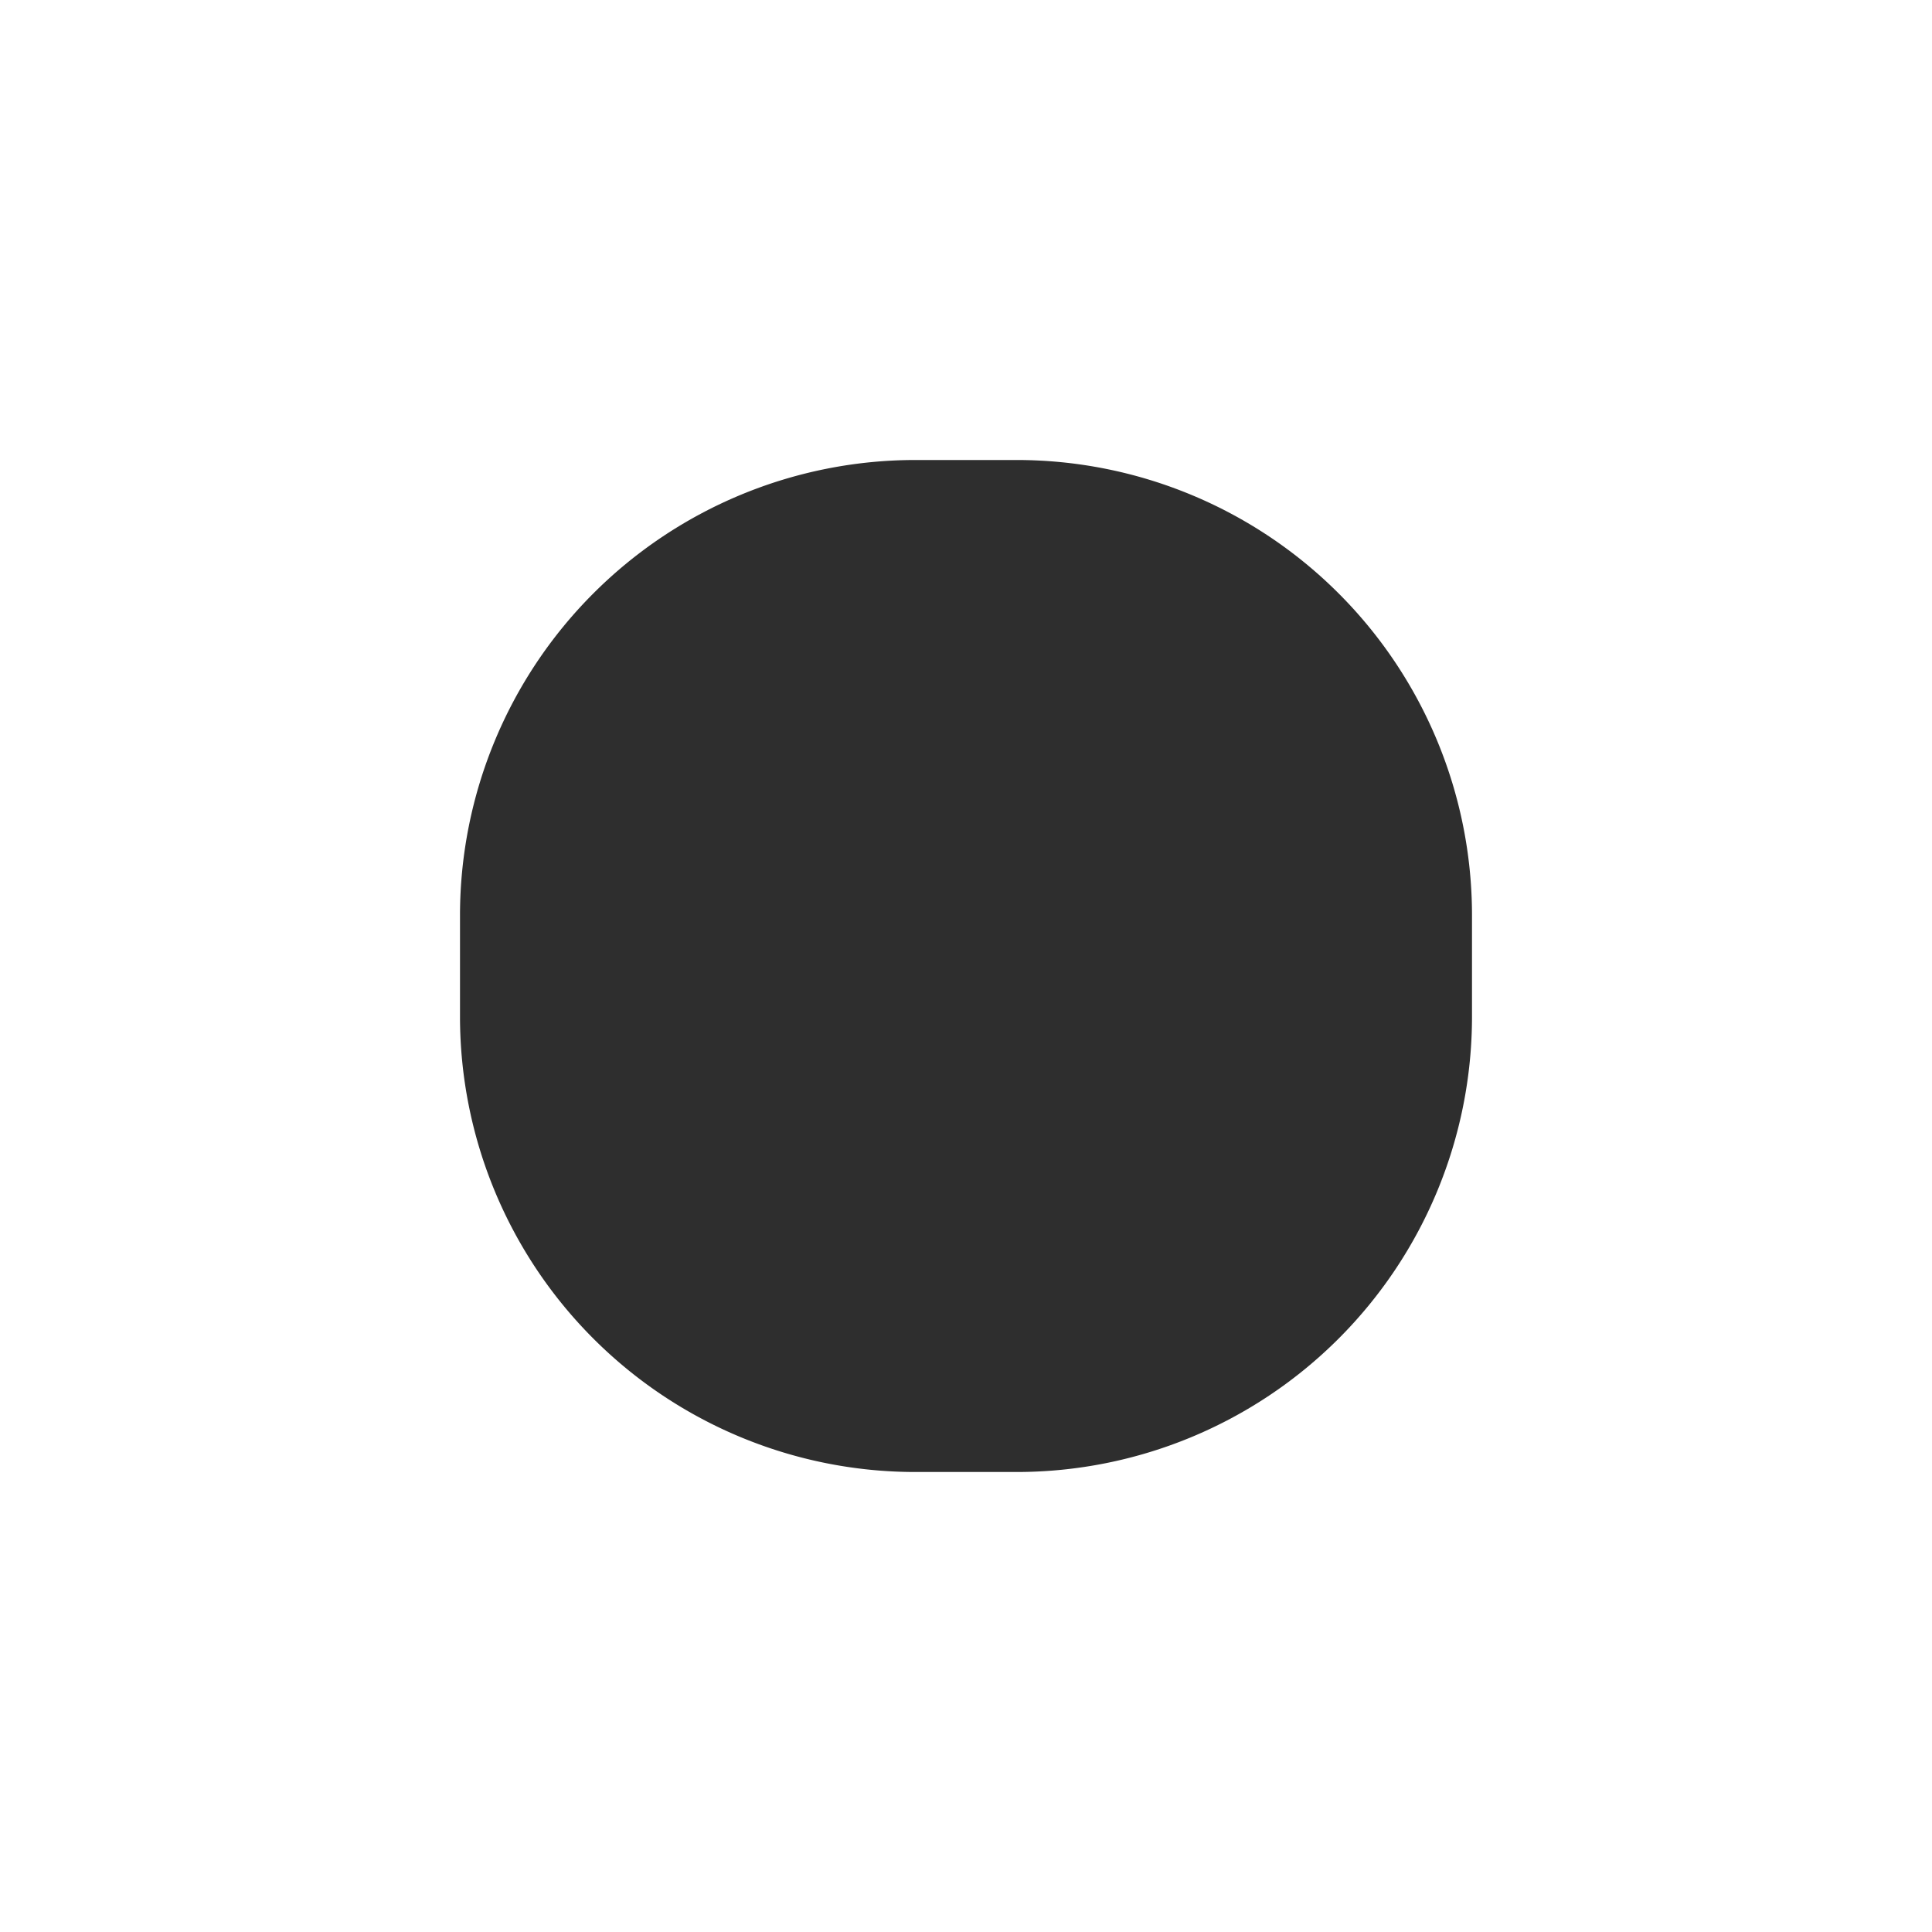 <svg xmlns="http://www.w3.org/2000/svg" width="21" height="21" viewBox="0 0 21 21"><path d="M9.95 5A4.95 4.95 0 0 0 5 9.95v1.1A4.95 4.95 0 0 0 9.95 16h1.1A4.95 4.95 0 0 0 16 11.05v-1.1A4.95 4.95 0 0 0 11.05 5h-1.1z" fill="#2e2e2e"/></svg>